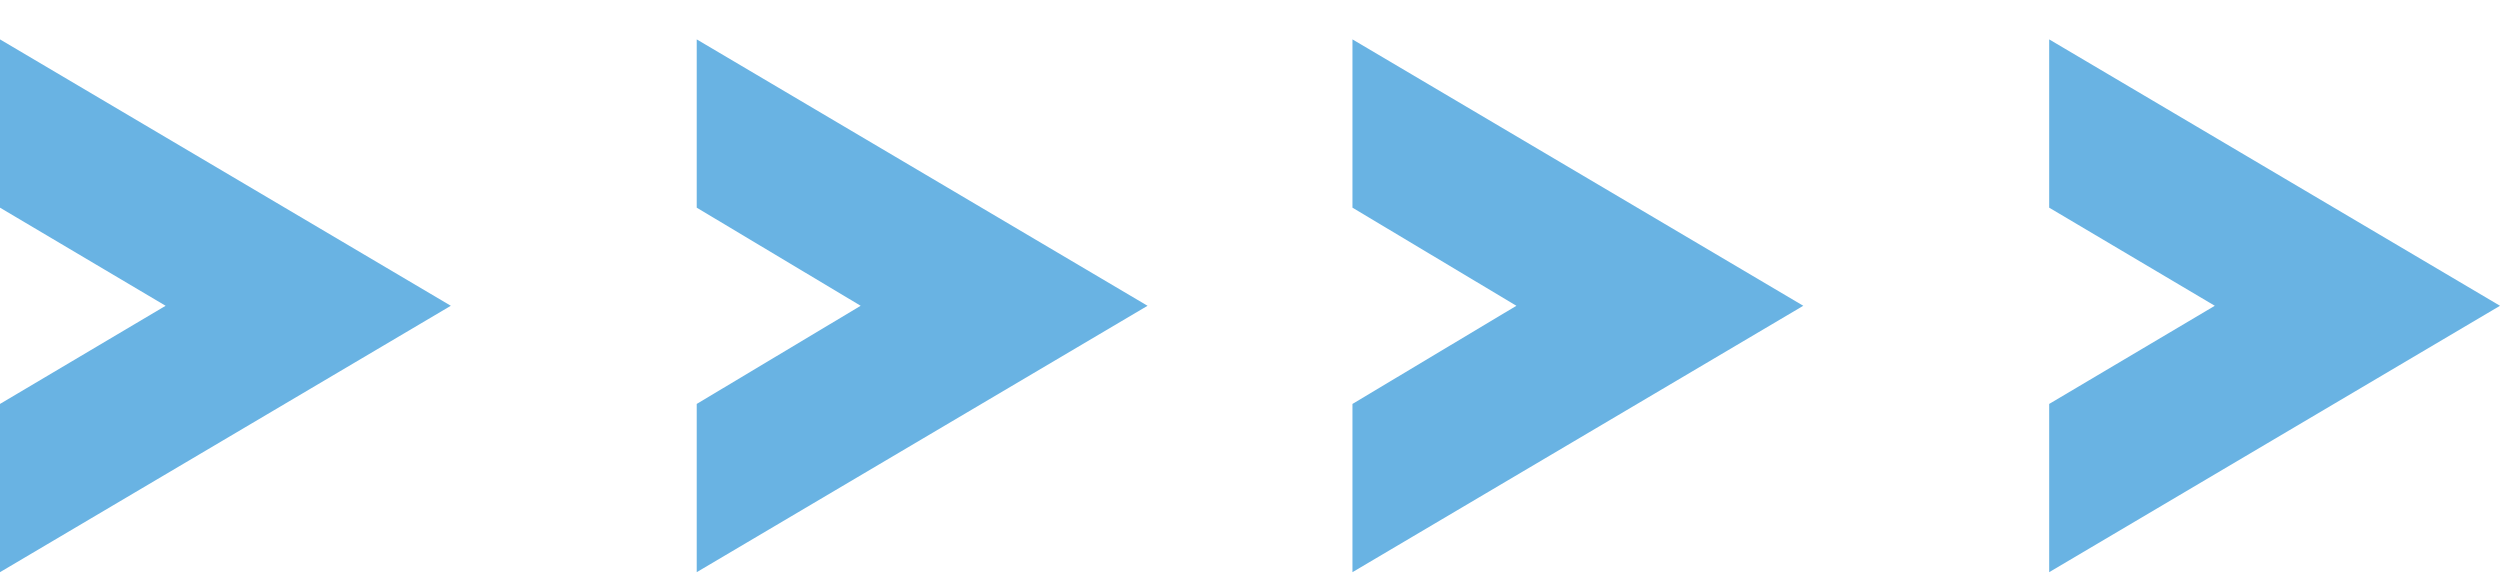 <svg width="61" height="14" viewBox="0 0 61 14" fill="none" xmlns="http://www.w3.org/2000/svg">
    <path d="M11 7.461L0 13.961V9.856L4.041 7.461L0 5.067V0.961L11 7.461Z" fill="#69B3E3"/>
    <path d="M28 7.461L17 13.961V9.856L21 7.461L17 5.067V0.961L28 7.461Z" fill="#69B3E3"/>
    <path d="M44 7.461L33 13.961V9.856L37 7.461L33 5.067V0.961L44 7.461Z" fill="#69B3E3"/>
    <path d="M61 7.461L50 13.961V9.856L54.041 7.461L50 5.067V0.961L61 7.461Z" fill="#69B3E3"/>
</svg>